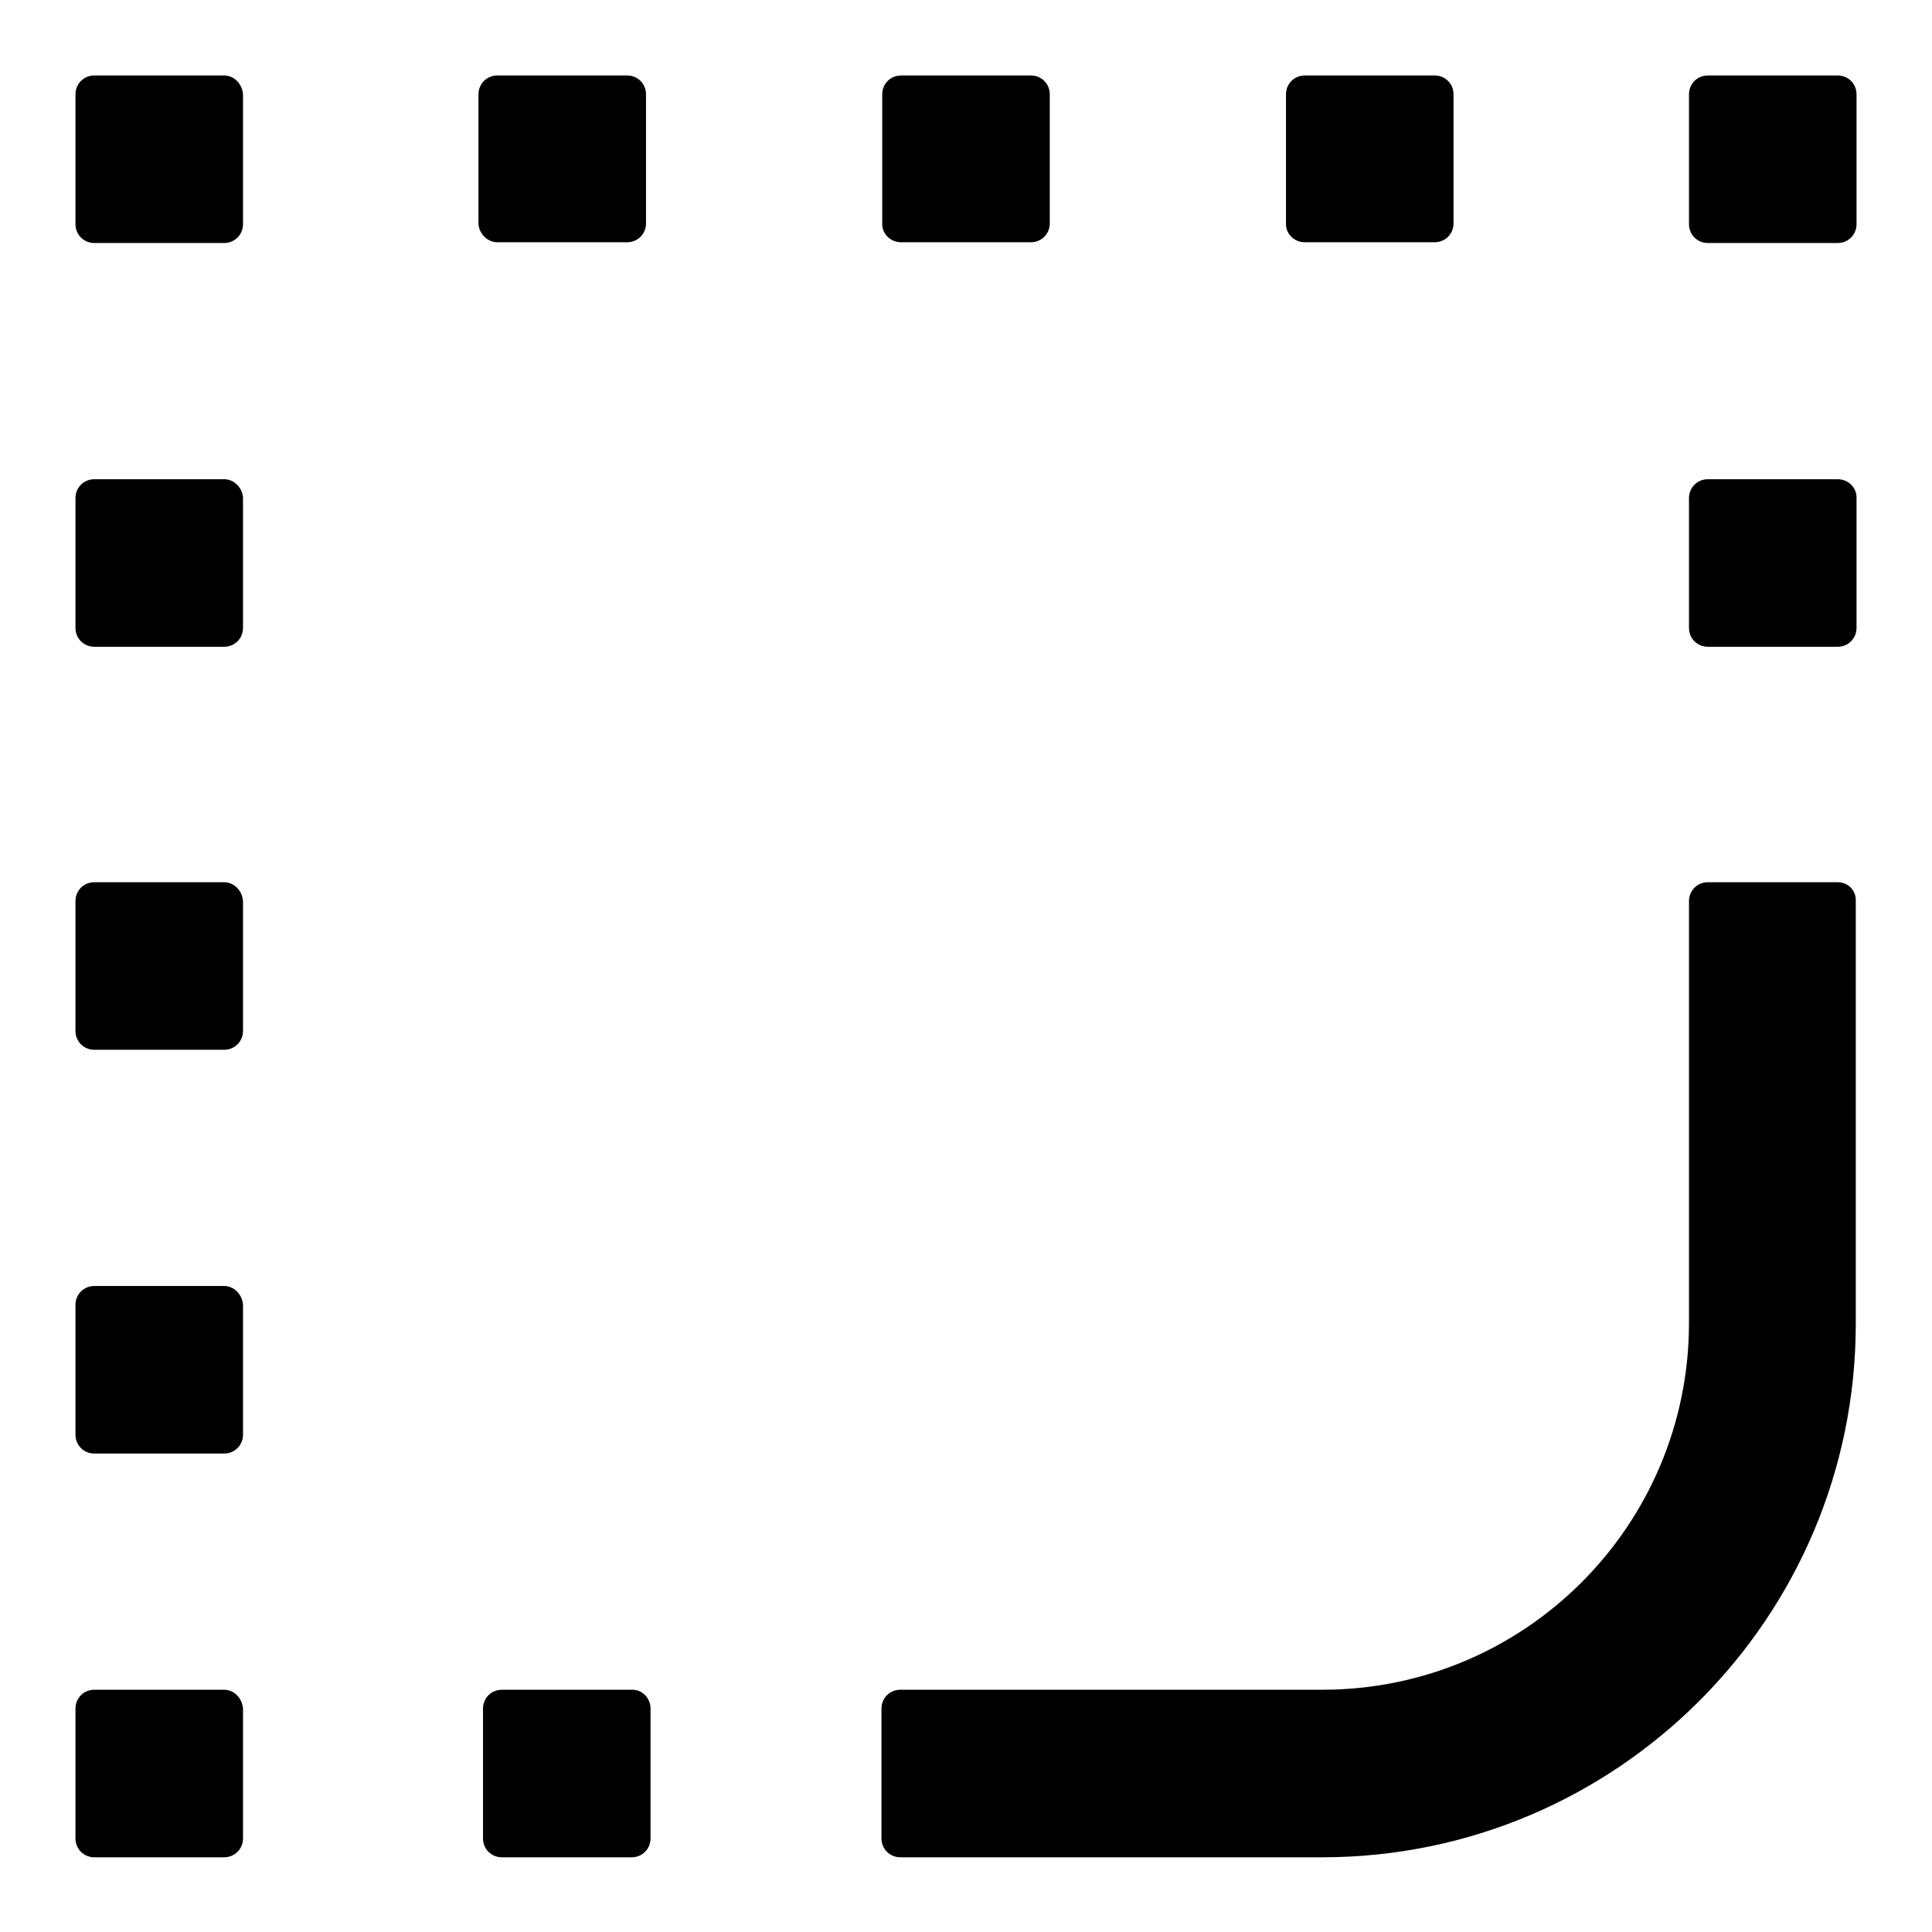 <?xml version="1.0" encoding="utf-8"?>
<!-- Svg Vector Icons : http://www.onlinewebfonts.com/icon -->
<!DOCTYPE svg PUBLIC "-//W3C//DTD SVG 1.1//EN" "http://www.w3.org/Graphics/SVG/1.1/DTD/svg11.dtd">
<svg version="1.1" xmlns="http://www.w3.org/2000/svg" xmlns:xlink="http://www.w3.org/1999/xlink" x="0px" y="0px" viewBox="0 0 256 256" enable-background="new 0 0 256 256" xml:space="preserve">
<g> <path fill="#000000" d="M83.8,223.9H66.5c-1.4,0-2.5,1.1-2.5,2.5v17.2c0,1.4,1.1,2.5,2.5,2.5h17.2c1.4,0,2.5-1.1,2.5-2.5v-17.2 C86.2,225,85.1,223.9,83.8,223.9z M65.9,32.1h17.2c1.4,0,2.5-1.1,2.5-2.5V12.5c0-1.4-1.1-2.5-2.5-2.5H65.9c-1.4,0-2.5,1.1-2.5,2.5 v17.2C63.5,31,64.6,32.1,65.9,32.1z M243.5,63.5h-17.2c-1.4,0-2.5,1.1-2.5,2.5v17.2c0,1.4,1.1,2.5,2.5,2.5h17.2 c1.4,0,2.5-1.1,2.5-2.5V65.9C246,64.6,244.9,63.5,243.5,63.5z M243.5,10h-17.2c-1.4,0-2.5,1.1-2.5,2.5v17.2c0,1.4,1.1,2.5,2.5,2.5 h17.2c1.4,0,2.5-1.1,2.5-2.5V12.5C246,11.1,244.9,10,243.5,10z M29.7,223.9H12.5c-1.4,0-2.5,1.1-2.5,2.5v17.2 c0,1.4,1.1,2.5,2.5,2.5h17.2c1.4,0,2.5-1.1,2.5-2.5v-17.2C32.1,225,31,223.9,29.7,223.9z M29.7,170.4H12.5c-1.4,0-2.5,1.1-2.5,2.5 v17.2c0,1.4,1.1,2.5,2.5,2.5h17.2c1.4,0,2.5-1.1,2.5-2.5v-17.2C32.1,171.5,31,170.4,29.7,170.4z M29.7,116.9H12.5 c-1.4,0-2.5,1.1-2.5,2.5v17.2c0,1.4,1.1,2.5,2.5,2.5h17.2c1.4,0,2.5-1.1,2.5-2.5v-17.2C32.1,118,31,116.9,29.7,116.9z M29.7,63.5 H12.5c-1.4,0-2.5,1.1-2.5,2.5v17.2c0,1.4,1.1,2.5,2.5,2.5h17.2c1.4,0,2.5-1.1,2.5-2.5V65.9C32.1,64.6,31,63.5,29.7,63.5z M29.7,10 H12.5c-1.4,0-2.5,1.1-2.5,2.5v17.2c0,1.4,1.1,2.5,2.5,2.5h17.2c1.4,0,2.5-1.1,2.5-2.5V12.5C32.1,11.1,31,10,29.7,10z M119.4,32.1 h17.2c1.4,0,2.5-1.1,2.5-2.5V12.5c0-1.4-1.1-2.5-2.5-2.5h-17.2c-1.4,0-2.5,1.1-2.5,2.5v17.2C116.9,31,118,32.1,119.4,32.1z  M172.9,32.1h17.2c1.4,0,2.5-1.1,2.5-2.5V12.5c0-1.4-1.1-2.5-2.5-2.5h-17.2c-1.4,0-2.5,1.1-2.5,2.5v17.2 C170.4,31,171.5,32.1,172.9,32.1z M243.5,116.9h-17.2c-1.4,0-2.5,1.1-2.5,2.5v55.9c0,26.8-21.7,48.6-48.6,48.6h-55.9 c-1.4,0-2.5,1.1-2.5,2.5v17.2c0,1.4,1.1,2.5,2.5,2.5h55.9c39,0,70.7-31.7,70.7-70.7v-55.9C246,118,244.9,116.9,243.5,116.9z"/></g>
</svg>
